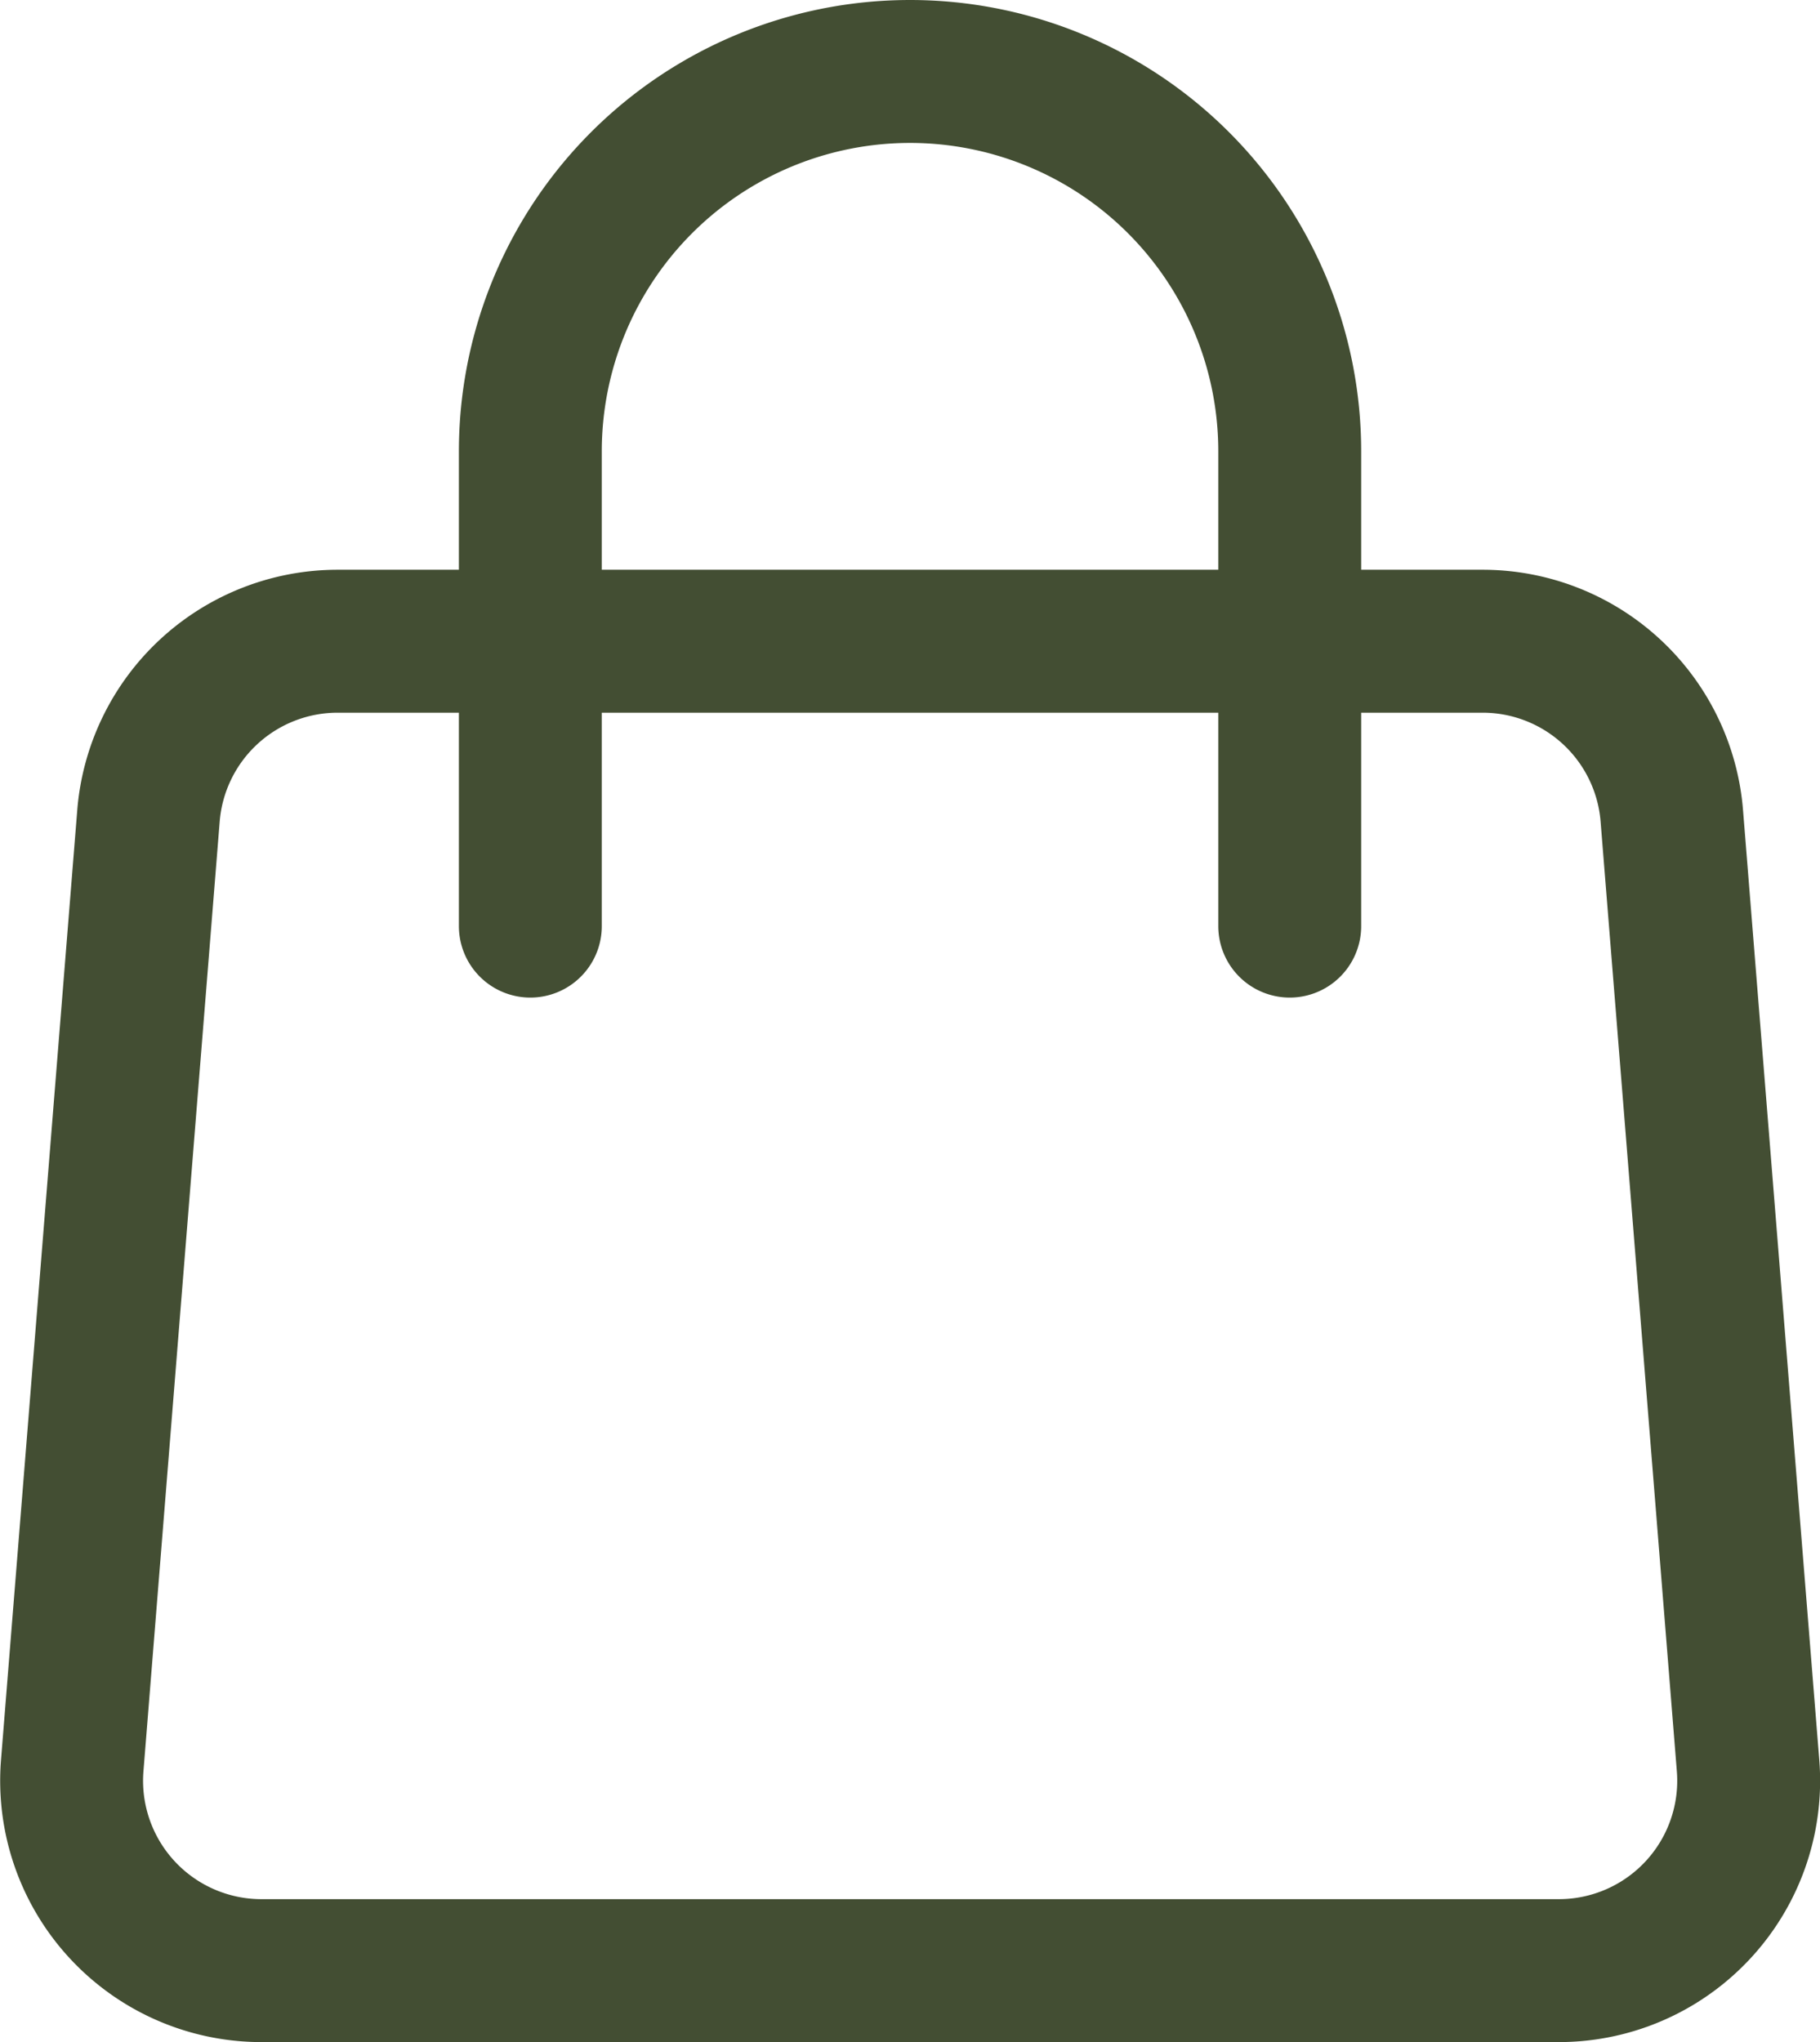 <svg xmlns="http://www.w3.org/2000/svg" width="25.474" height="28.573" viewBox="0 0 25.474 28.573">
  <g id="Group_59" data-name="Group 59" transform="translate(1.002 1)">
    <g id="Group_58" data-name="Group 58" transform="translate(0 0)">
      <g id="Icon_akar-shopping-bag" data-name="Icon akar-shopping-bag">
        <path id="Path_4" data-name="Path 4" d="M5.827,14.445A2.657,2.657,0,0,1,8.476,12H24.5a2.657,2.657,0,0,1,2.649,2.445l1.067,13.286a2.657,2.657,0,0,1-2.648,2.87H7.408a2.657,2.657,0,0,1-2.648-2.87Z" transform="translate(-4.751 -4.028)" fill="none" stroke="#434e33" stroke-linecap="round" stroke-linejoin="round" stroke-width="2"/>
        <path id="Path_5" data-name="Path 5" d="M22.629,14.958V8.315A5.315,5.315,0,0,0,17.315,3h0A5.315,5.315,0,0,0,12,8.315v6.643" transform="translate(-5.579 -3)" fill="none" stroke="#434e33" stroke-linecap="round" stroke-linejoin="round" stroke-width="2"/>
      </g>
    </g>
  </g>
</svg>

